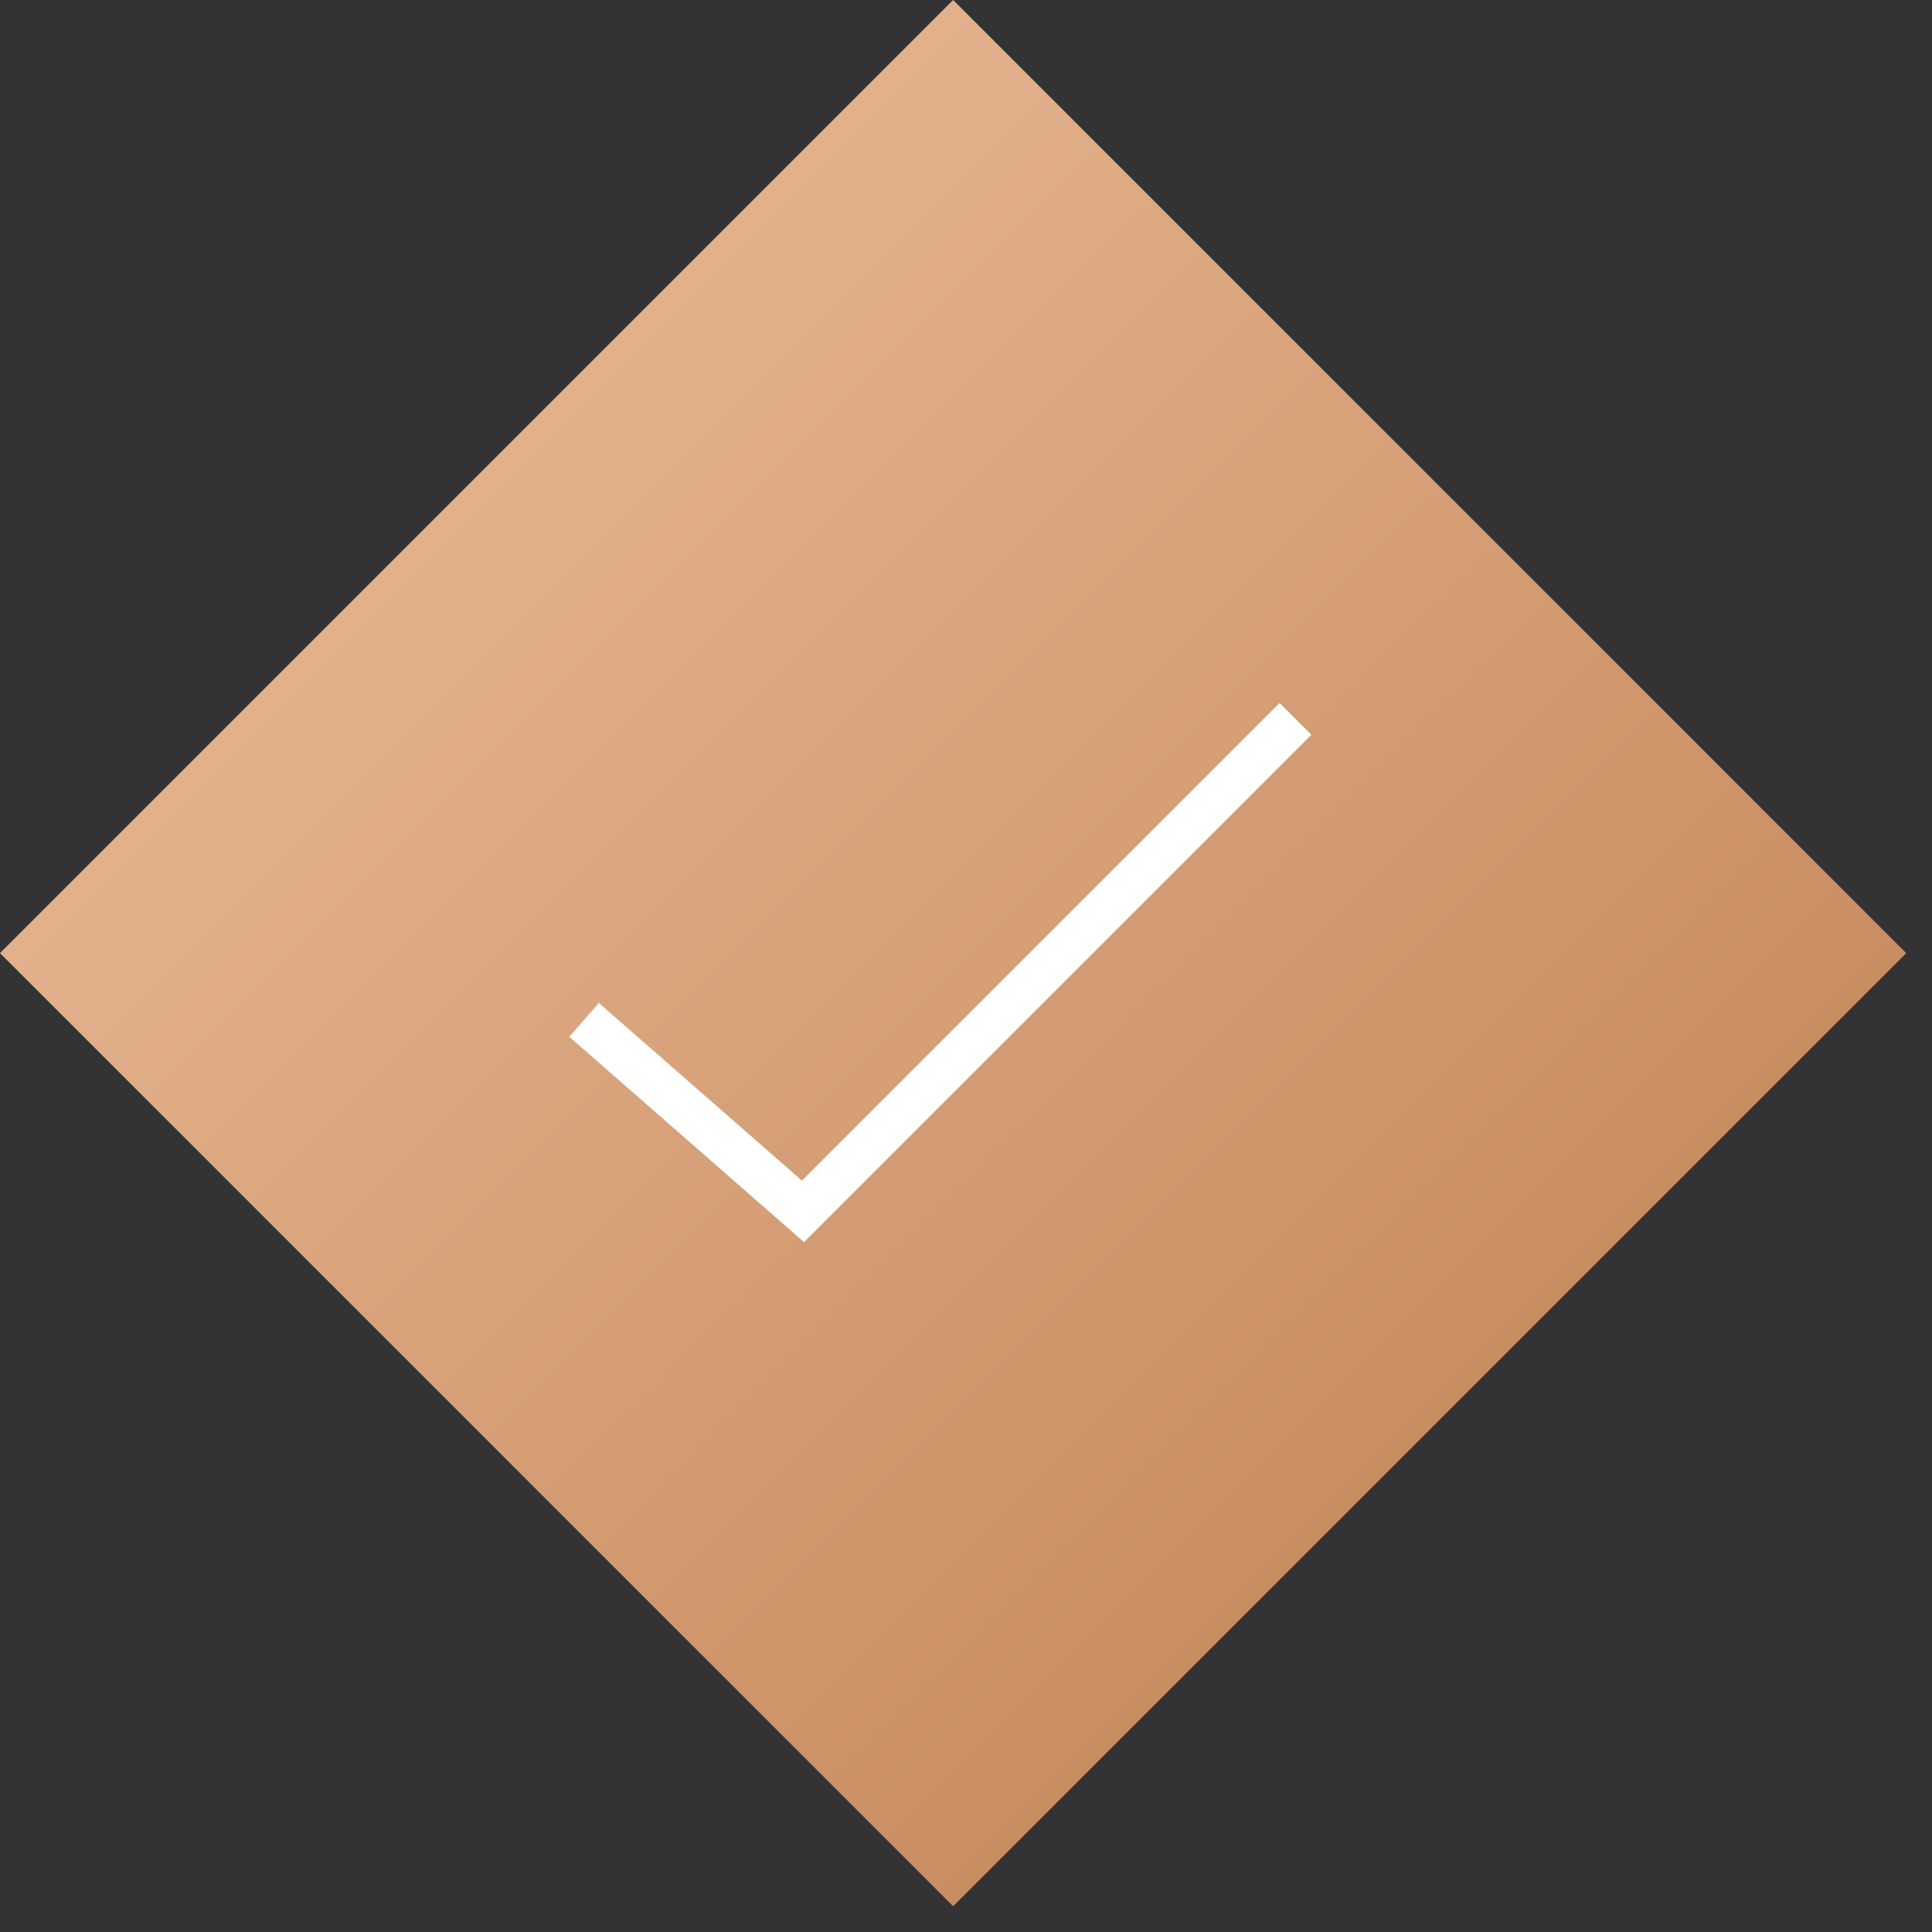 <?xml version="1.0" encoding="UTF-8"?> <svg xmlns="http://www.w3.org/2000/svg" width="43" height="43" viewBox="0 0 43 43" fill="none"><rect x="0" y="0" width="43" height="43" fill="#333333" stroke="none"/> <rect y="21.213" width="30" height="30" transform="rotate(-45 0 21.213)" fill="url(#paint0_linear_5501_181)"></rect> <path d="M13 22.699L17.872 26.961L28.833 16" stroke="white"></path> <defs> <linearGradient id="paint0_linear_5501_181" x1="15" y1="21.213" x2="15" y2="51.213" gradientUnits="userSpaceOnUse"> <stop stop-color="#E2B18C"></stop> <stop offset="1" stop-color="#C98D62"></stop> </linearGradient> </defs> </svg> 